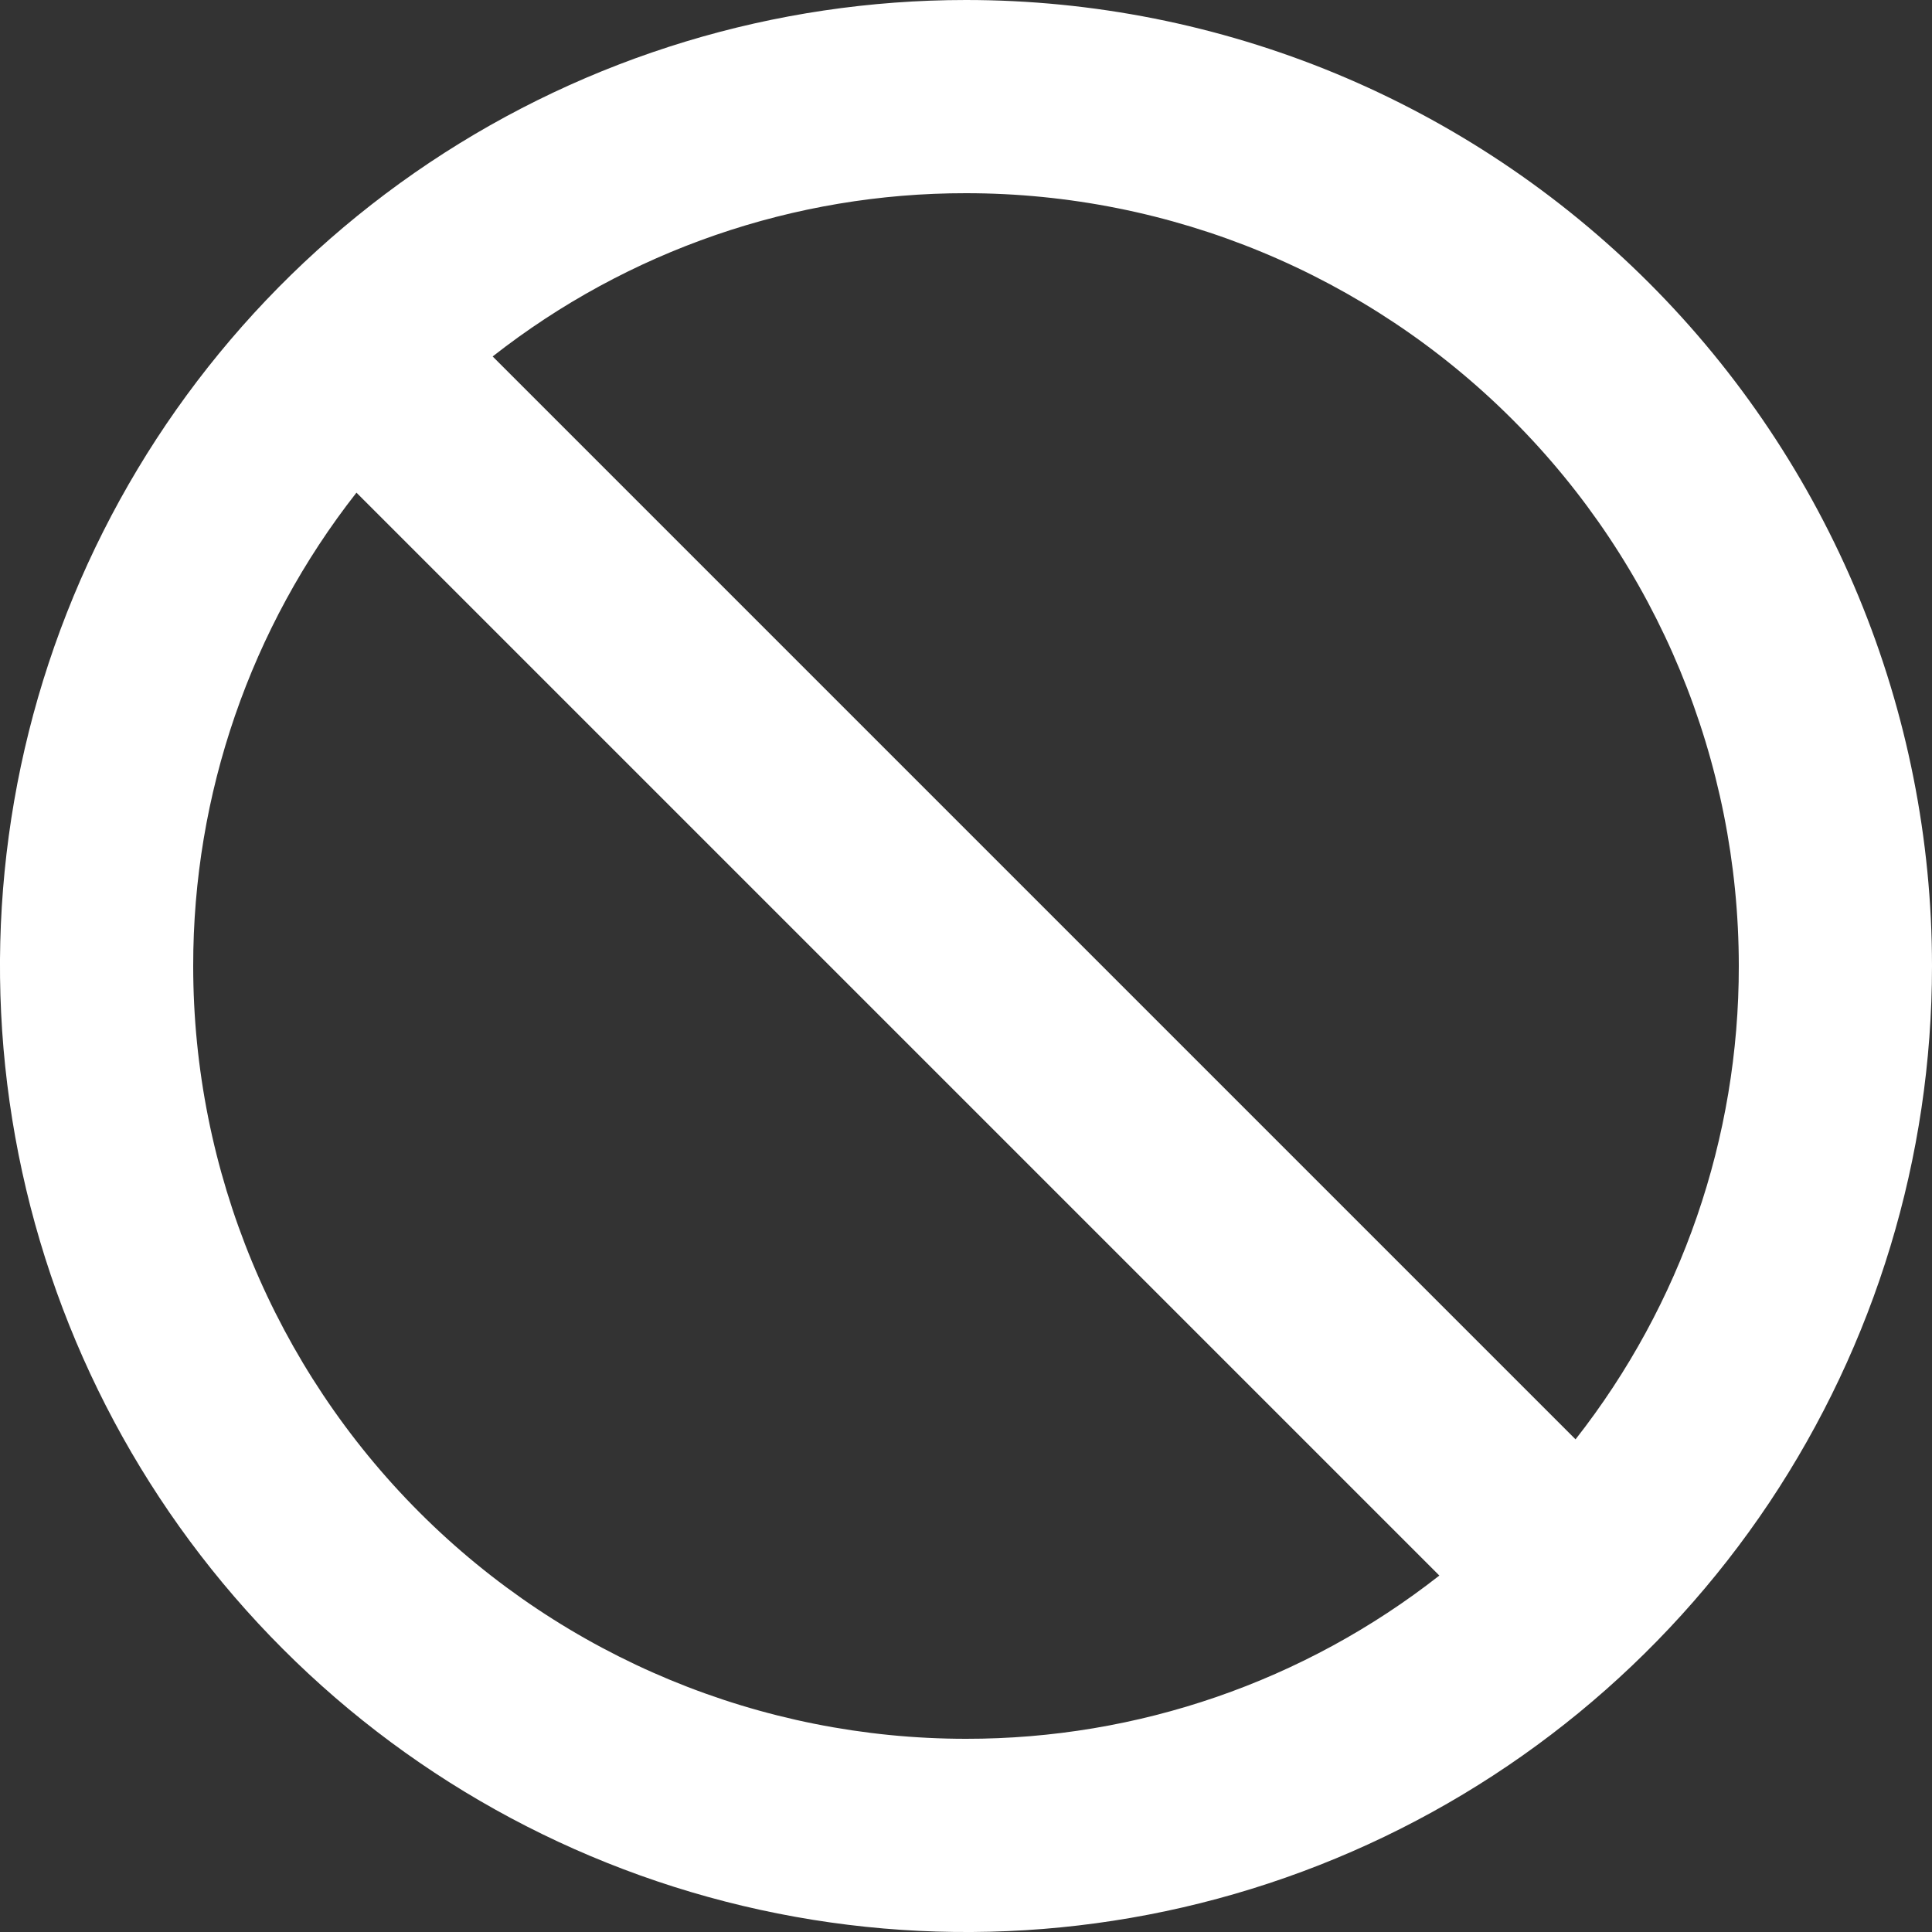 <?xml version="1.0" encoding="utf-8"?>
<svg xmlns="http://www.w3.org/2000/svg" fill="none" height="100%" overflow="visible" preserveAspectRatio="none" style="display: block;" viewBox="0 0 20 20" width="100%">
<rect x="0" y="0" width="20" height="20" fill="#333333" stroke="none"/>
<path d="M10 0C8.022 0 6.089 0.586 4.444 1.685C2.8 2.784 1.518 4.346 0.761 6.173C0.004 8 -0.194 10.011 0.192 11.951C0.578 13.891 1.53 15.672 2.929 17.071C4.327 18.47 6.109 19.422 8.049 19.808C9.989 20.194 12 19.996 13.827 19.239C15.654 18.482 17.216 17.2 18.315 15.556C19.413 13.911 20 11.978 20 10C20 8.687 19.741 7.386 19.239 6.173C18.736 4.96 18 3.858 17.071 2.929C16.142 2 15.04 1.264 13.827 0.761C12.614 0.259 11.313 0 10 0V0ZM10 18C7.878 18 5.843 17.157 4.343 15.657C2.843 14.157 2 12.122 2 10C1.998 8.223 2.593 6.498 3.69 5.1L14.9 16.31C13.502 17.407 11.777 18.002 10 18V18ZM16.31 14.9L5.1 3.69C6.498 2.593 8.223 1.998 10 2C12.122 2 14.157 2.843 15.657 4.343C17.157 5.843 18 7.878 18 10C18.002 11.777 17.407 13.502 16.31 14.9Z" fill="white" id="Vector"/>
</svg>
